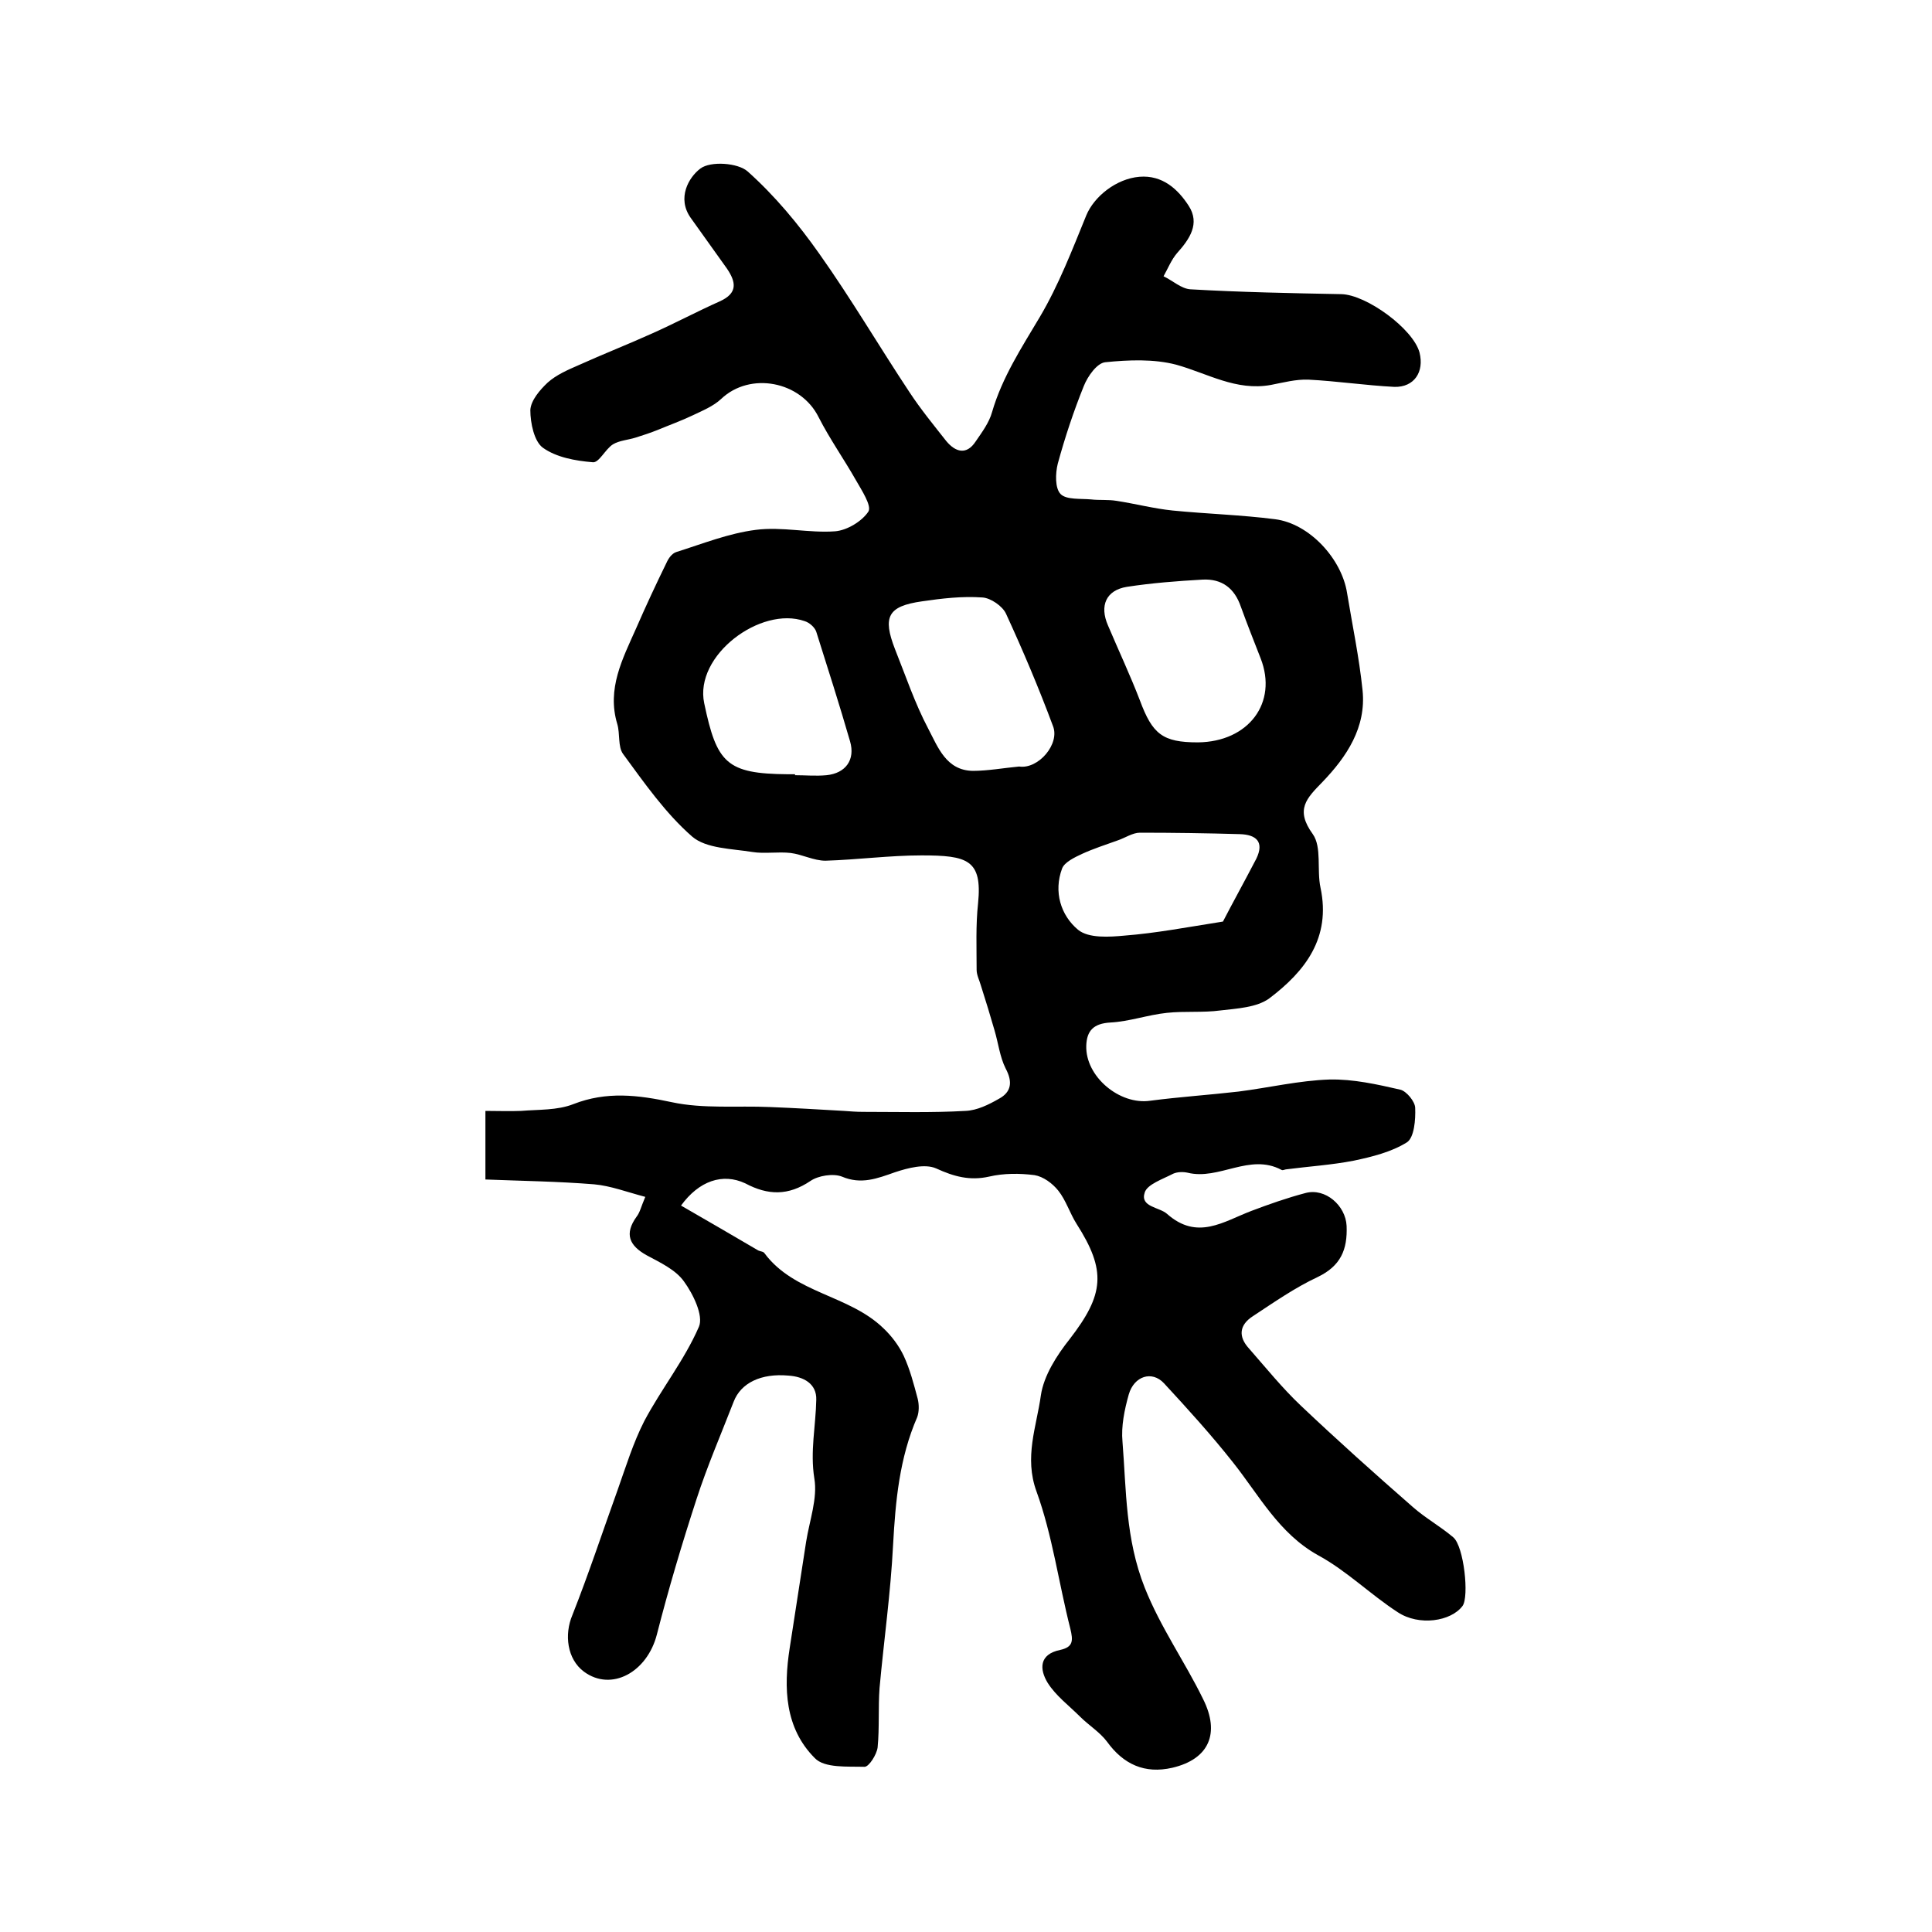 <?xml version="1.0" encoding="utf-8"?>
<!-- Generator: Adobe Illustrator 22.0.0, SVG Export Plug-In . SVG Version: 6.00 Build 0)  -->
<svg version="1.1" id="图层_1" xmlns="http://www.w3.org/2000/svg" xmlns:xlink="http://www.w3.org/1999/xlink" x="0px" y="0px"
	 viewBox="0 0 400 400" style="enable-background:new 0 0 400 400;" xml:space="preserve">
<style type="text/css">
	.st0{fill:#FFFFFF;}
</style>
<g>
	
	<path d="M141,249.6c5.4,3.1,10.7,6.2,16,9.3c0.4,0.2,1.1,0.2,1.3,0.6c6.2,8.3,17.5,8.6,24.6,15.5c1.7,1.6,3.2,3.6,4.2,5.7
		c1.3,2.8,2.1,5.9,2.9,8.9c0.3,1.2,0.3,2.7-0.1,3.8c-3.7,8.5-4.5,17.4-5,26.5c-0.5,9.9-1.9,19.7-2.8,29.6c-0.3,4.1,0,8.2-0.4,12.3
		c-0.2,1.5-1.8,4-2.7,4c-3.5-0.1-8.3,0.3-10.3-1.8c-6.2-6.2-6.5-14.5-5.2-22.8c1.1-7.3,2.3-14.7,3.4-22c0.7-4.4,2.4-9,1.7-13.1
		c-0.9-5.6,0.3-10.9,0.4-16.3c0.1-3.3-2.6-4.8-5.8-5c-5.6-0.5-9.8,1.5-11.3,5.4c-2.6,6.7-5.5,13.4-7.7,20.2c-3,9.2-5.8,18.6-8.2,28
		c-2,7.8-9.4,11.9-15.1,7.7c-3.5-2.6-4.1-7.7-2.4-11.7c3.4-8.6,6.3-17.4,9.4-26c1.7-4.8,3.2-9.7,5.5-14.2
		c3.5-6.6,8.3-12.6,11.3-19.5c1-2.3-1.2-6.8-3.1-9.4c-1.7-2.4-4.9-3.9-7.7-5.4c-3.6-2-4.7-4.4-2.1-8c0.7-0.9,0.9-2,1.8-4.1
		c-3.8-1-7.2-2.3-10.6-2.6c-7.4-0.6-14.9-0.7-22.5-1c0-5.1,0-9.3,0-14.2c2.6,0,5,0.1,7.4,0c3.6-0.3,7.5-0.1,10.8-1.4
		c6.9-2.7,13.4-1.9,20.4-0.4c6.5,1.4,13.5,0.7,20.3,1c5.1,0.2,10.2,0.5,15.3,0.8c1.3,0.1,2.7,0.2,4,0.2c7.1,0,14.2,0.2,21.2-0.2
		c2.4-0.1,4.8-1.3,6.9-2.5c2.6-1.4,2.9-3.5,1.4-6.3c-1.2-2.4-1.5-5.2-2.3-7.9c-0.9-3.1-1.8-6.1-2.8-9.2c-0.3-1.1-0.9-2.2-0.9-3.3
		c0-4.6-0.2-9.2,0.3-13.8c0.9-9-2.2-9.9-11.7-9.9c-6.6,0-13.3,0.9-19.9,1.1c-2.4,0-4.8-1.3-7.2-1.6c-2.6-0.3-5.4,0.2-7.9-0.2
		c-4.3-0.7-9.6-0.7-12.5-3.2c-5.5-4.8-9.9-11.1-14.3-17.1c-1.1-1.5-0.6-4.2-1.2-6.2c-2.2-7.3,1.1-13.5,3.9-19.8
		c2-4.6,4.1-9.1,6.3-13.6c0.4-0.9,1.1-1.9,2-2.2c5.4-1.7,10.9-3.9,16.5-4.6c5.4-0.7,11,0.7,16.4,0.3c2.5-0.2,5.6-2.1,6.9-4.1
		c0.7-1.2-1.4-4.4-2.6-6.5c-2.5-4.4-5.4-8.5-7.7-13c-3.7-7.5-14.2-9.5-20.2-3.8c-1.6,1.5-3.8,2.4-5.9,3.4c-2.3,1.1-4.8,2-7.2,3
		c-1.5,0.6-3,1.1-4.6,1.6c-1.6,0.5-3.4,0.6-4.7,1.4c-1.6,1-2.9,3.9-4.2,3.7c-3.6-0.3-7.5-1-10.3-3c-1.8-1.3-2.6-5.1-2.6-7.8
		c0.1-2,2-4.2,3.6-5.7c1.8-1.6,4.1-2.6,6.4-3.6c5.1-2.3,10.2-4.3,15.3-6.6c4.7-2.1,9.2-4.5,13.9-6.6c3.8-1.7,3.4-4,1.5-6.8
		c-2.5-3.5-5-7-7.5-10.5c-2.9-4.1-0.4-8.4,2-10.2c2.1-1.6,7.8-1.2,9.8,0.6c5.6,5,10.5,10.9,14.8,17c6.6,9.3,12.4,19.2,18.7,28.7
		c2.3,3.5,5,6.8,7.6,10.1c1.9,2.3,4.2,3,6.1,0.1c1.3-1.9,2.8-3.9,3.4-6.1c2.1-7.2,6.1-13.3,9.9-19.7c3.9-6.6,6.7-13.9,9.6-21
		c1.6-3.9,6.2-7.6,11-8c4.8-0.4,8,2.6,10.2,6c2.4,3.7,0.2,6.9-2.4,9.8c-1.2,1.4-1.9,3.2-2.8,4.8c1.9,0.9,3.7,2.6,5.6,2.7
		c10.4,0.6,20.8,0.8,31.2,1c5.2,0.1,14.9,7.2,16.2,12.1c1,4-1.1,7.2-5.2,7.1c-5.9-0.3-11.9-1.2-17.8-1.5c-2.6-0.1-5.2,0.6-7.8,1.1
		c-7.2,1.3-13.1-2.4-19.6-4.2c-4.6-1.2-9.8-1-14.7-0.5c-1.7,0.2-3.6,2.9-4.4,4.9c-2.1,5.2-3.9,10.6-5.4,16.1c-0.5,2-0.6,5.1,0.6,6.3
		c1.2,1.2,4.1,0.9,6.3,1.1c1.7,0.2,3.5,0,5.3,0.3c3.9,0.6,7.7,1.6,11.6,2c7.1,0.7,14.2,0.9,21.2,1.8c7.1,0.9,13.8,8.2,14.9,15.3
		c1.1,6.7,2.5,13.3,3.2,20.1c0.8,7.7-3.3,13.8-8.3,19c-3.3,3.4-5.7,5.7-2,10.8c1.9,2.7,0.8,7.4,1.6,11.1
		c2.2,10.4-3.2,17.3-10.6,22.9c-2.6,1.9-6.7,2.1-10.1,2.5c-3.7,0.5-7.4,0.1-11.1,0.5c-3.9,0.4-7.8,1.8-11.7,2
		c-3.5,0.2-4.9,1.7-5,4.8c-0.2,6.4,6.9,12.3,13.2,11.4c6.1-0.8,12.2-1.2,18.3-1.9c6.3-0.8,12.6-2.3,18.9-2.5c4.9-0.1,9.8,1,14.6,2.1
		c1.3,0.3,3.1,2.5,3.1,3.8c0.1,2.4-0.2,6.1-1.7,7.1c-3.2,2-7.2,3-11,3.8c-4.6,0.9-9.4,1.2-14,1.8c-0.3,0-0.7,0.3-1,0.1
		c-6.6-3.5-12.9,2.2-19.4,0.6c-0.9-0.2-2.1-0.2-3,0.2c-2.1,1.1-5.4,2.2-5.9,3.9c-1,3,3,3,4.6,4.4c6.3,5.6,11.7,1.6,17.5-0.6
		c3.7-1.4,7.4-2.7,11.2-3.7c4.1-1.1,8.3,2.6,8.5,6.8c0.2,4.9-1.2,8.3-6,10.6c-4.7,2.2-9,5.2-13.4,8.1c-2.8,1.8-3.1,4.2-0.8,6.7
		c3.5,4,6.9,8.2,10.7,11.8c7.6,7.2,15.3,14.1,23.2,21c2.6,2.3,5.7,4,8.4,6.3c2.2,1.9,3.3,12.3,1.9,14.2c-2.4,3.2-9,4.2-13.4,1.3
		c-5.7-3.7-10.6-8.6-16.5-11.8c-8.1-4.5-12.2-12.4-17.6-19.2c-4.5-5.7-9.4-11.1-14.3-16.4c-2.5-2.7-6.2-1.5-7.3,2.3
		c-0.9,3.2-1.6,6.6-1.3,9.8c0.8,10.1,0.6,20.1,4.6,30.2c3.3,8.3,8.3,15.3,12.1,23.1c3.5,7,1.3,12.4-6.4,14.2
		c-5.7,1.3-10.1-0.7-13.5-5.4c-1.5-2-3.8-3.4-5.6-5.2c-2.3-2.3-5-4.3-6.7-7c-1.7-2.8-1.8-5.9,2.6-6.8c2.7-0.6,2.7-1.9,2.1-4.4
		c-2.4-9.4-3.7-19.3-7-28.4c-2.6-7.1,0-13.4,0.9-19.9c0.6-4.1,3.3-8.3,6-11.7c7.1-9.2,7.6-14.1,1.4-23.8c-1.4-2.2-2.2-4.9-3.8-6.9
		c-1.2-1.5-3.1-2.9-4.9-3.2c-3.1-0.4-6.4-0.4-9.4,0.3c-4,0.9-7.3,0-11-1.7c-2.3-1-5.8-0.1-8.5,0.8c-3.7,1.3-7,2.6-11,0.9
		c-1.8-0.7-4.9-0.2-6.5,0.9c-4.6,3.1-8.8,3-13.5,0.5C149.6,242.8,144.7,244.5,141,249.6z M211,158.7c4,0.6,8.5-4.7,7-8.4
		c-2.9-7.8-6.2-15.6-9.7-23.2c-0.7-1.6-3.2-3.3-4.9-3.4c-4.2-0.3-8.4,0.2-12.5,0.8c-7.1,1-8.2,3.2-5.6,9.9
		c2.2,5.5,4.1,11.2,6.9,16.5c2,3.8,3.7,8.6,9.2,8.7C204.5,159.6,207.8,159,211,158.7z M248,153.7c10.5-0.1,16.6-8.2,13-17.4
		c-1.4-3.6-2.8-7.1-4.1-10.7c-1.3-3.8-3.9-5.8-7.9-5.6c-5.3,0.3-10.5,0.7-15.7,1.5c-4.3,0.7-5.7,3.9-3.9,8
		c2.2,5.2,4.6,10.3,6.6,15.5C238.6,152,240.7,153.7,248,153.7z M164.6,160.3c0,0.1,0,0.1,0,0.2c2.2,0,4.3,0.2,6.5,0
		c4-0.4,6-3.2,4.9-7c-2.2-7.6-4.6-15.1-7-22.7c-0.3-0.9-1.4-1.9-2.4-2.2c-9.1-3.2-22.9,7.1-20.8,17c2.6,12.4,4.6,14.6,17.3,14.7
		C163.6,160.3,164.1,160.3,164.6,160.3z M253.2,190.8c1.8-3.5,4.4-8.2,6.9-13c1.7-3.5,0-5-3.4-5.1c-6.9-0.2-13.8-0.3-20.7-0.3
		c-1.5,0-3.1,1.1-4.6,1.6c-2.5,0.9-5,1.7-7.4,2.8c-1.5,0.7-3.6,1.7-4.1,3c-1.8,4.8-0.3,9.7,3.3,12.7c2.2,1.8,6.5,1.5,9.7,1.2
		C239.3,193.2,245.6,192,253.2,190.8z"/>
	
	
	
	
</g>
</svg>
